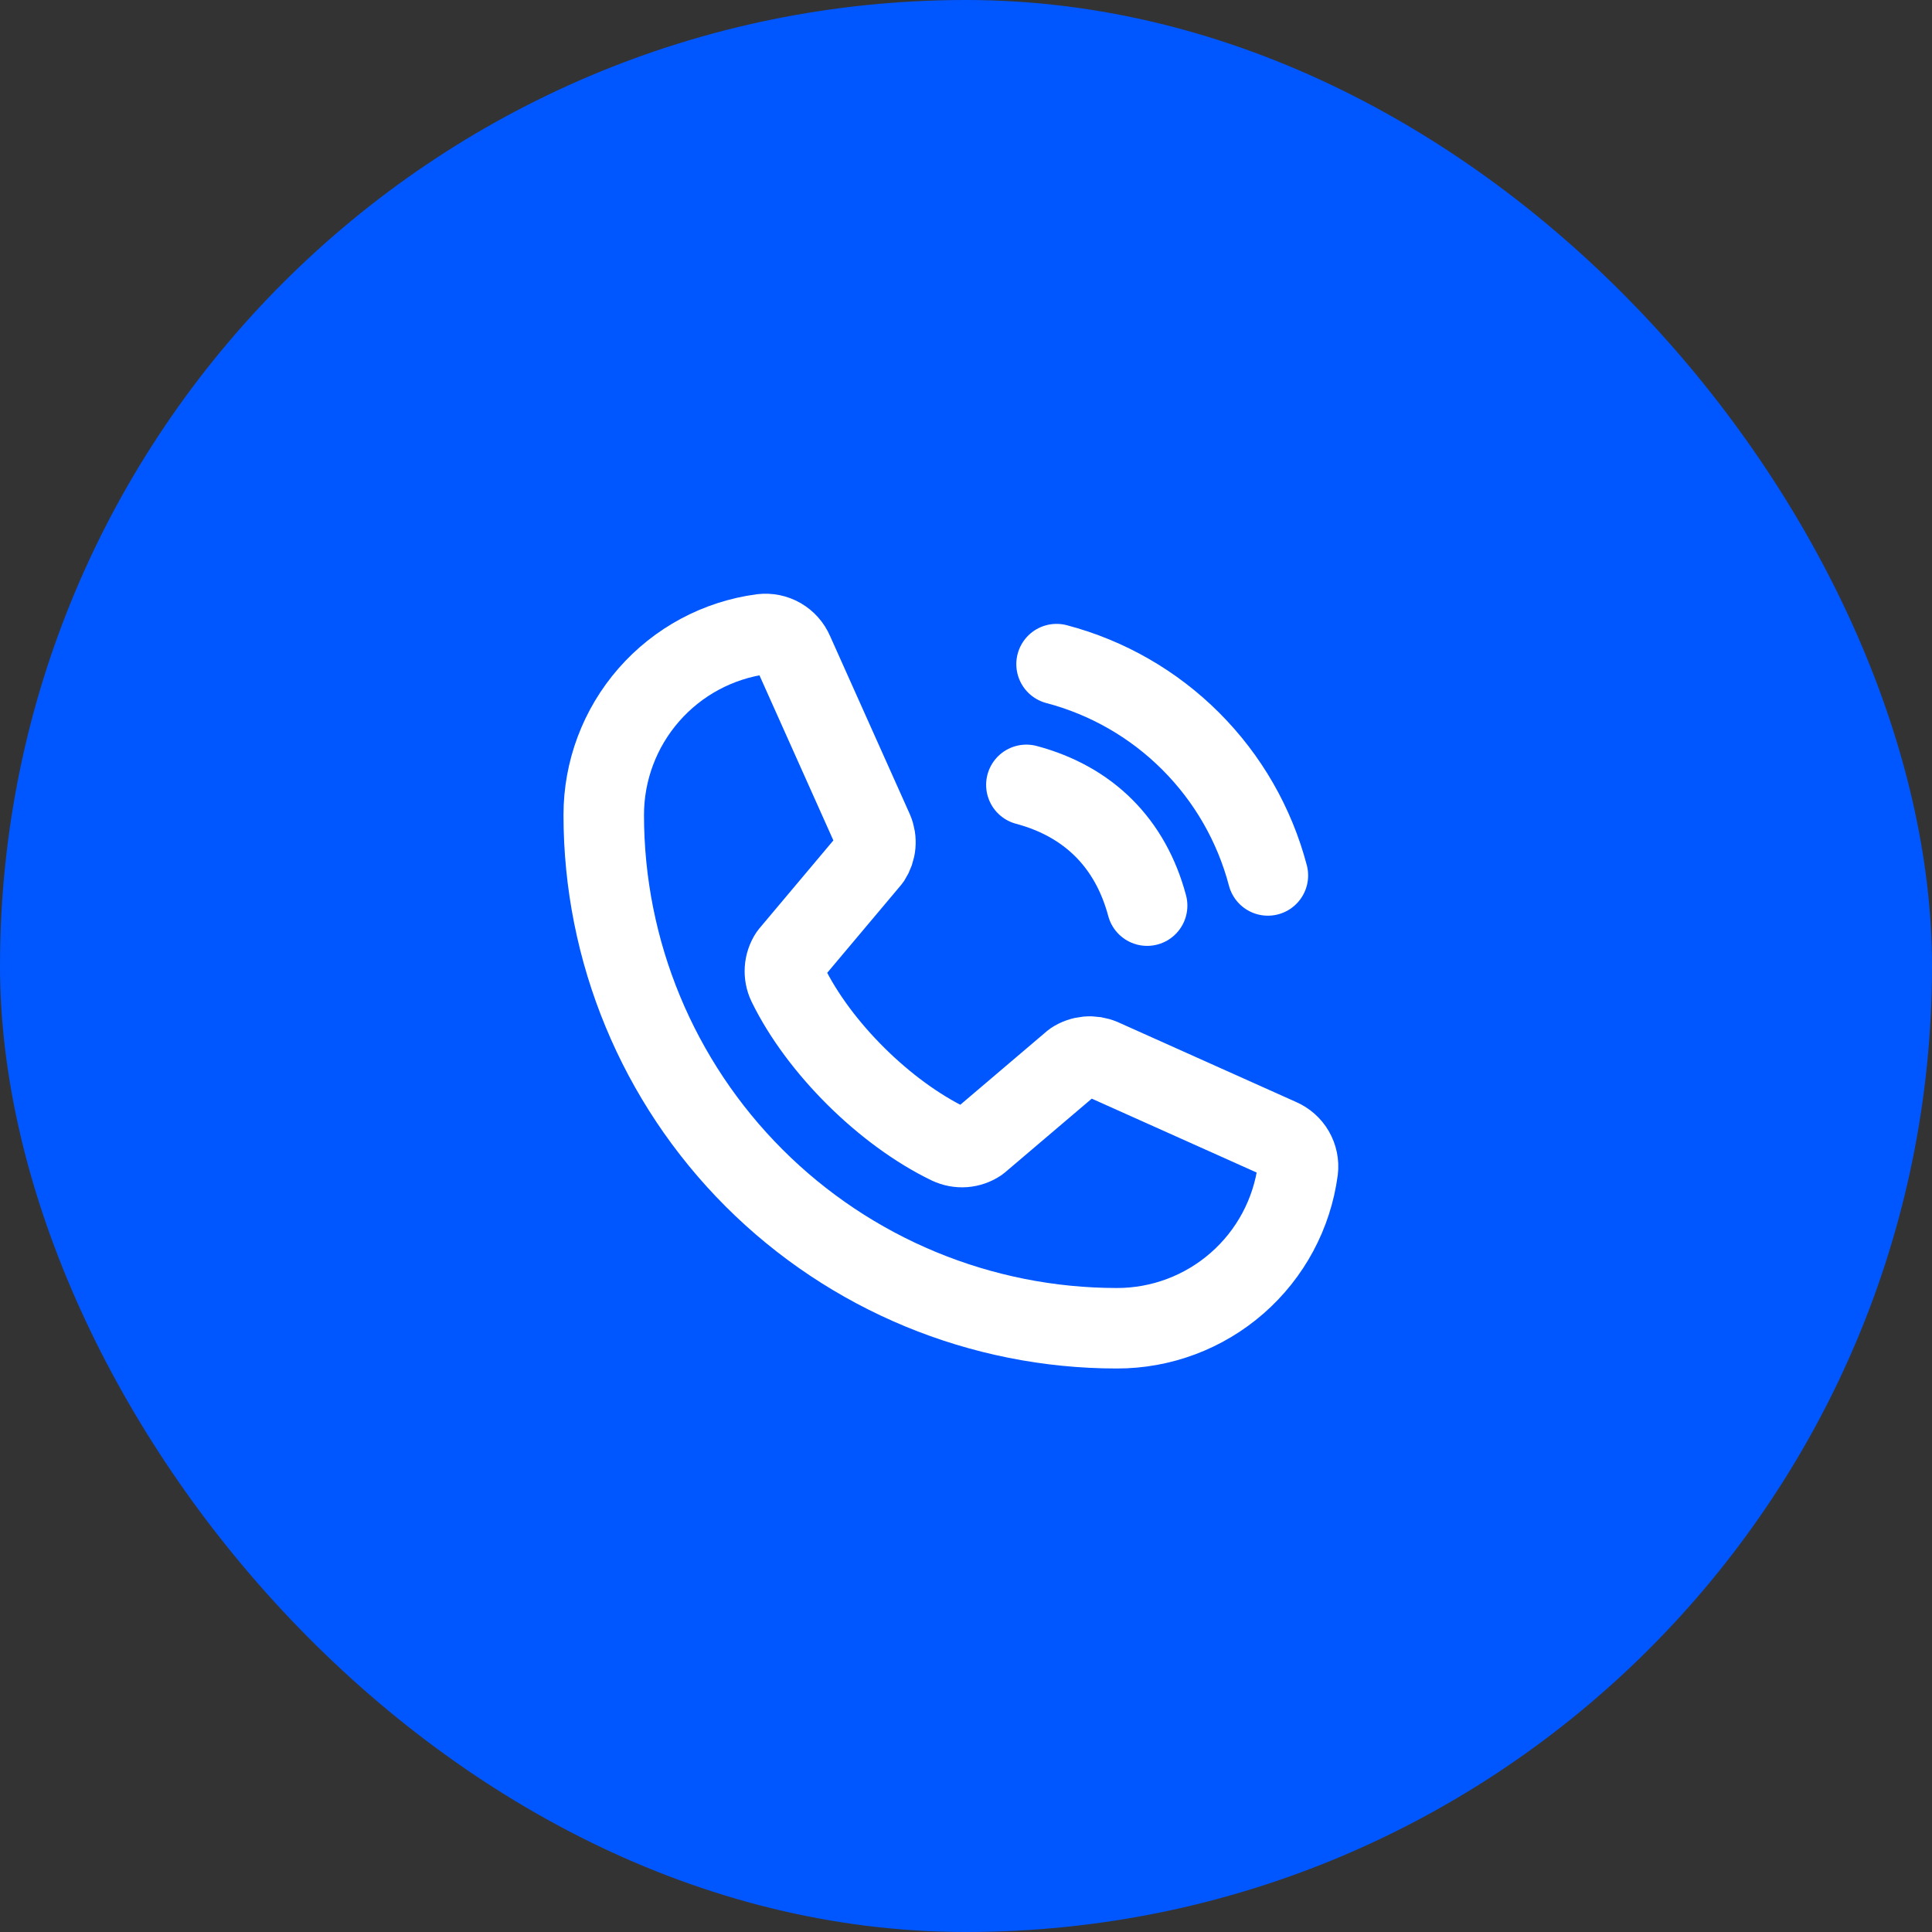 <?xml version="1.0" encoding="UTF-8"?> <svg xmlns="http://www.w3.org/2000/svg" width="48" height="48" viewBox="0 0 48 48" fill="none"><rect x="0" y="0" width="48" height="48" fill="#333333" stroke="none"/><rect width="48" height="48" rx="24" fill="#0057FF"></rect><g clip-path="url(#clip0_62_3267)"><path d="M26.25 16.5C27.511 16.832 28.662 17.493 29.584 18.416C30.507 19.338 31.168 20.489 31.5 21.75" stroke="white" stroke-width="2" stroke-linecap="round" stroke-linejoin="round"></path><path d="M25.5 19.5C27.049 19.914 28.086 20.951 28.5 22.5" stroke="white" stroke-width="2" stroke-linecap="round" stroke-linejoin="round"></path><path d="M26.662 26.376C26.765 26.307 26.885 26.265 27.009 26.253C27.133 26.242 27.259 26.262 27.373 26.311L31.794 28.292C31.943 28.356 32.068 28.466 32.149 28.606C32.23 28.746 32.264 28.909 32.244 29.07C32.099 30.159 31.563 31.157 30.736 31.88C29.909 32.603 28.848 33.001 27.75 33C24.369 33 21.125 31.657 18.734 29.266C16.343 26.875 15 23.632 15 20.25C14.999 19.152 15.397 18.091 16.12 17.264C16.843 16.437 17.841 15.901 18.93 15.756C19.091 15.737 19.254 15.77 19.394 15.851C19.534 15.932 19.644 16.057 19.708 16.206L21.689 20.631C21.738 20.744 21.758 20.868 21.747 20.991C21.736 21.115 21.695 21.233 21.627 21.337L19.624 23.719C19.553 23.826 19.511 23.95 19.502 24.078C19.493 24.207 19.517 24.335 19.573 24.451C20.348 26.038 21.989 27.659 23.581 28.427C23.698 28.482 23.827 28.506 23.955 28.497C24.084 28.487 24.208 28.444 24.315 28.372L26.662 26.376Z" stroke="white" stroke-width="2" stroke-linecap="round" stroke-linejoin="round"></path></g><defs><clipPath id="clip0_62_3267"><rect width="24" height="24" fill="white" transform="translate(12 12)"></rect></clipPath></defs></svg> 